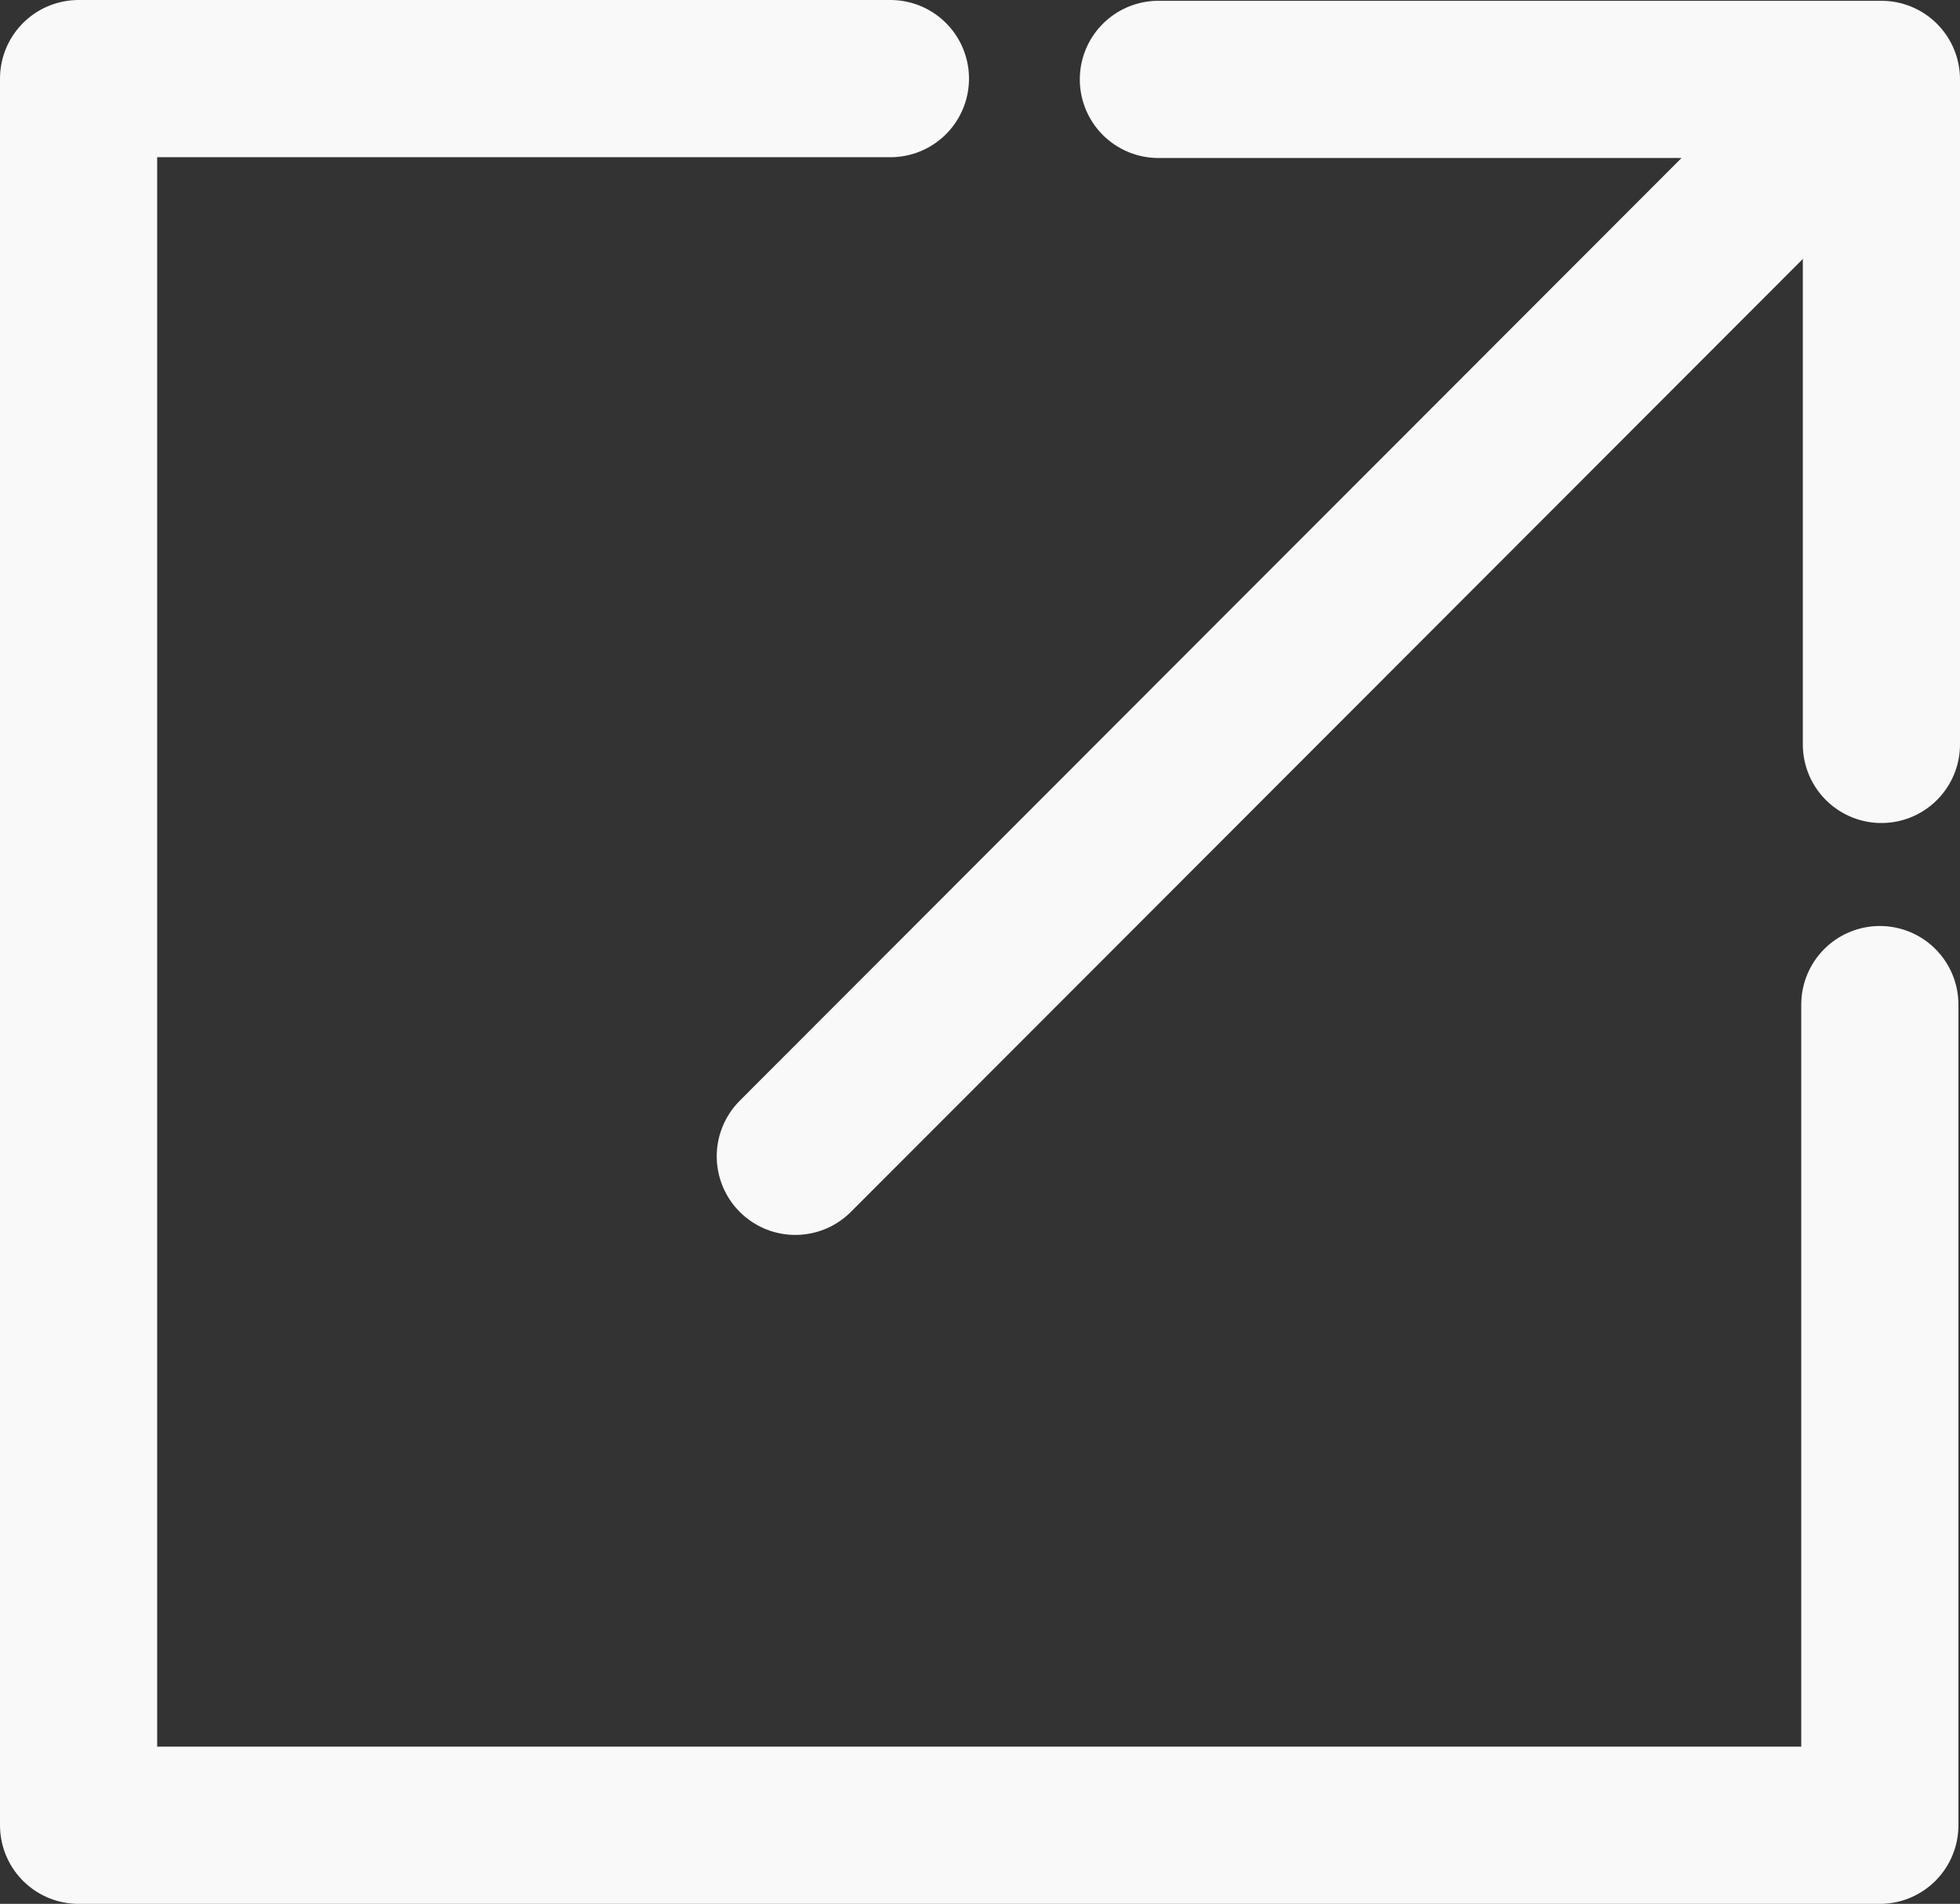 <?xml version="1.0" encoding="UTF-8" standalone="no"?>
<svg id="Ebene_1" data-name="Ebene 1" xmlns="http://www.w3.org/2000/svg" viewBox="0 0 24.94 24.22">
  <rect x="0" y="0" width="24.94" height="24.22" fill="#333333" stroke="none"/>
  <defs>
    <style>
      .cls-1 {
        fill: none;
        stroke: #faf9f9;
        stroke-linecap: round;
        stroke-linejoin: round;
        stroke-width: 2px;
      }
    </style>
  </defs>
  <path id="Pfad_76" data-name="Pfad 76" class="cls-1" d="M36.48,22.36V13.9h-9.2" transform="translate(-12.54 -12.89)"/>
  <path id="Pfad_77" data-name="Pfad 77" class="cls-1" d="M35.38,14.87,22.66,27.6" transform="translate(-12.54 -12.89)"/>
  <g id="Gruppe_1012" data-name="Gruppe 1012">
    <g id="Gruppe_1011" data-name="Gruppe 1011">
      <path id="Pfad_121" data-name="Pfad 121" class="cls-1" d="M23.87,13.89H13.54V36.11H36.46V25.67" transform="translate(-12.54 -12.89)"/>
    </g>
  </g>
</svg>
